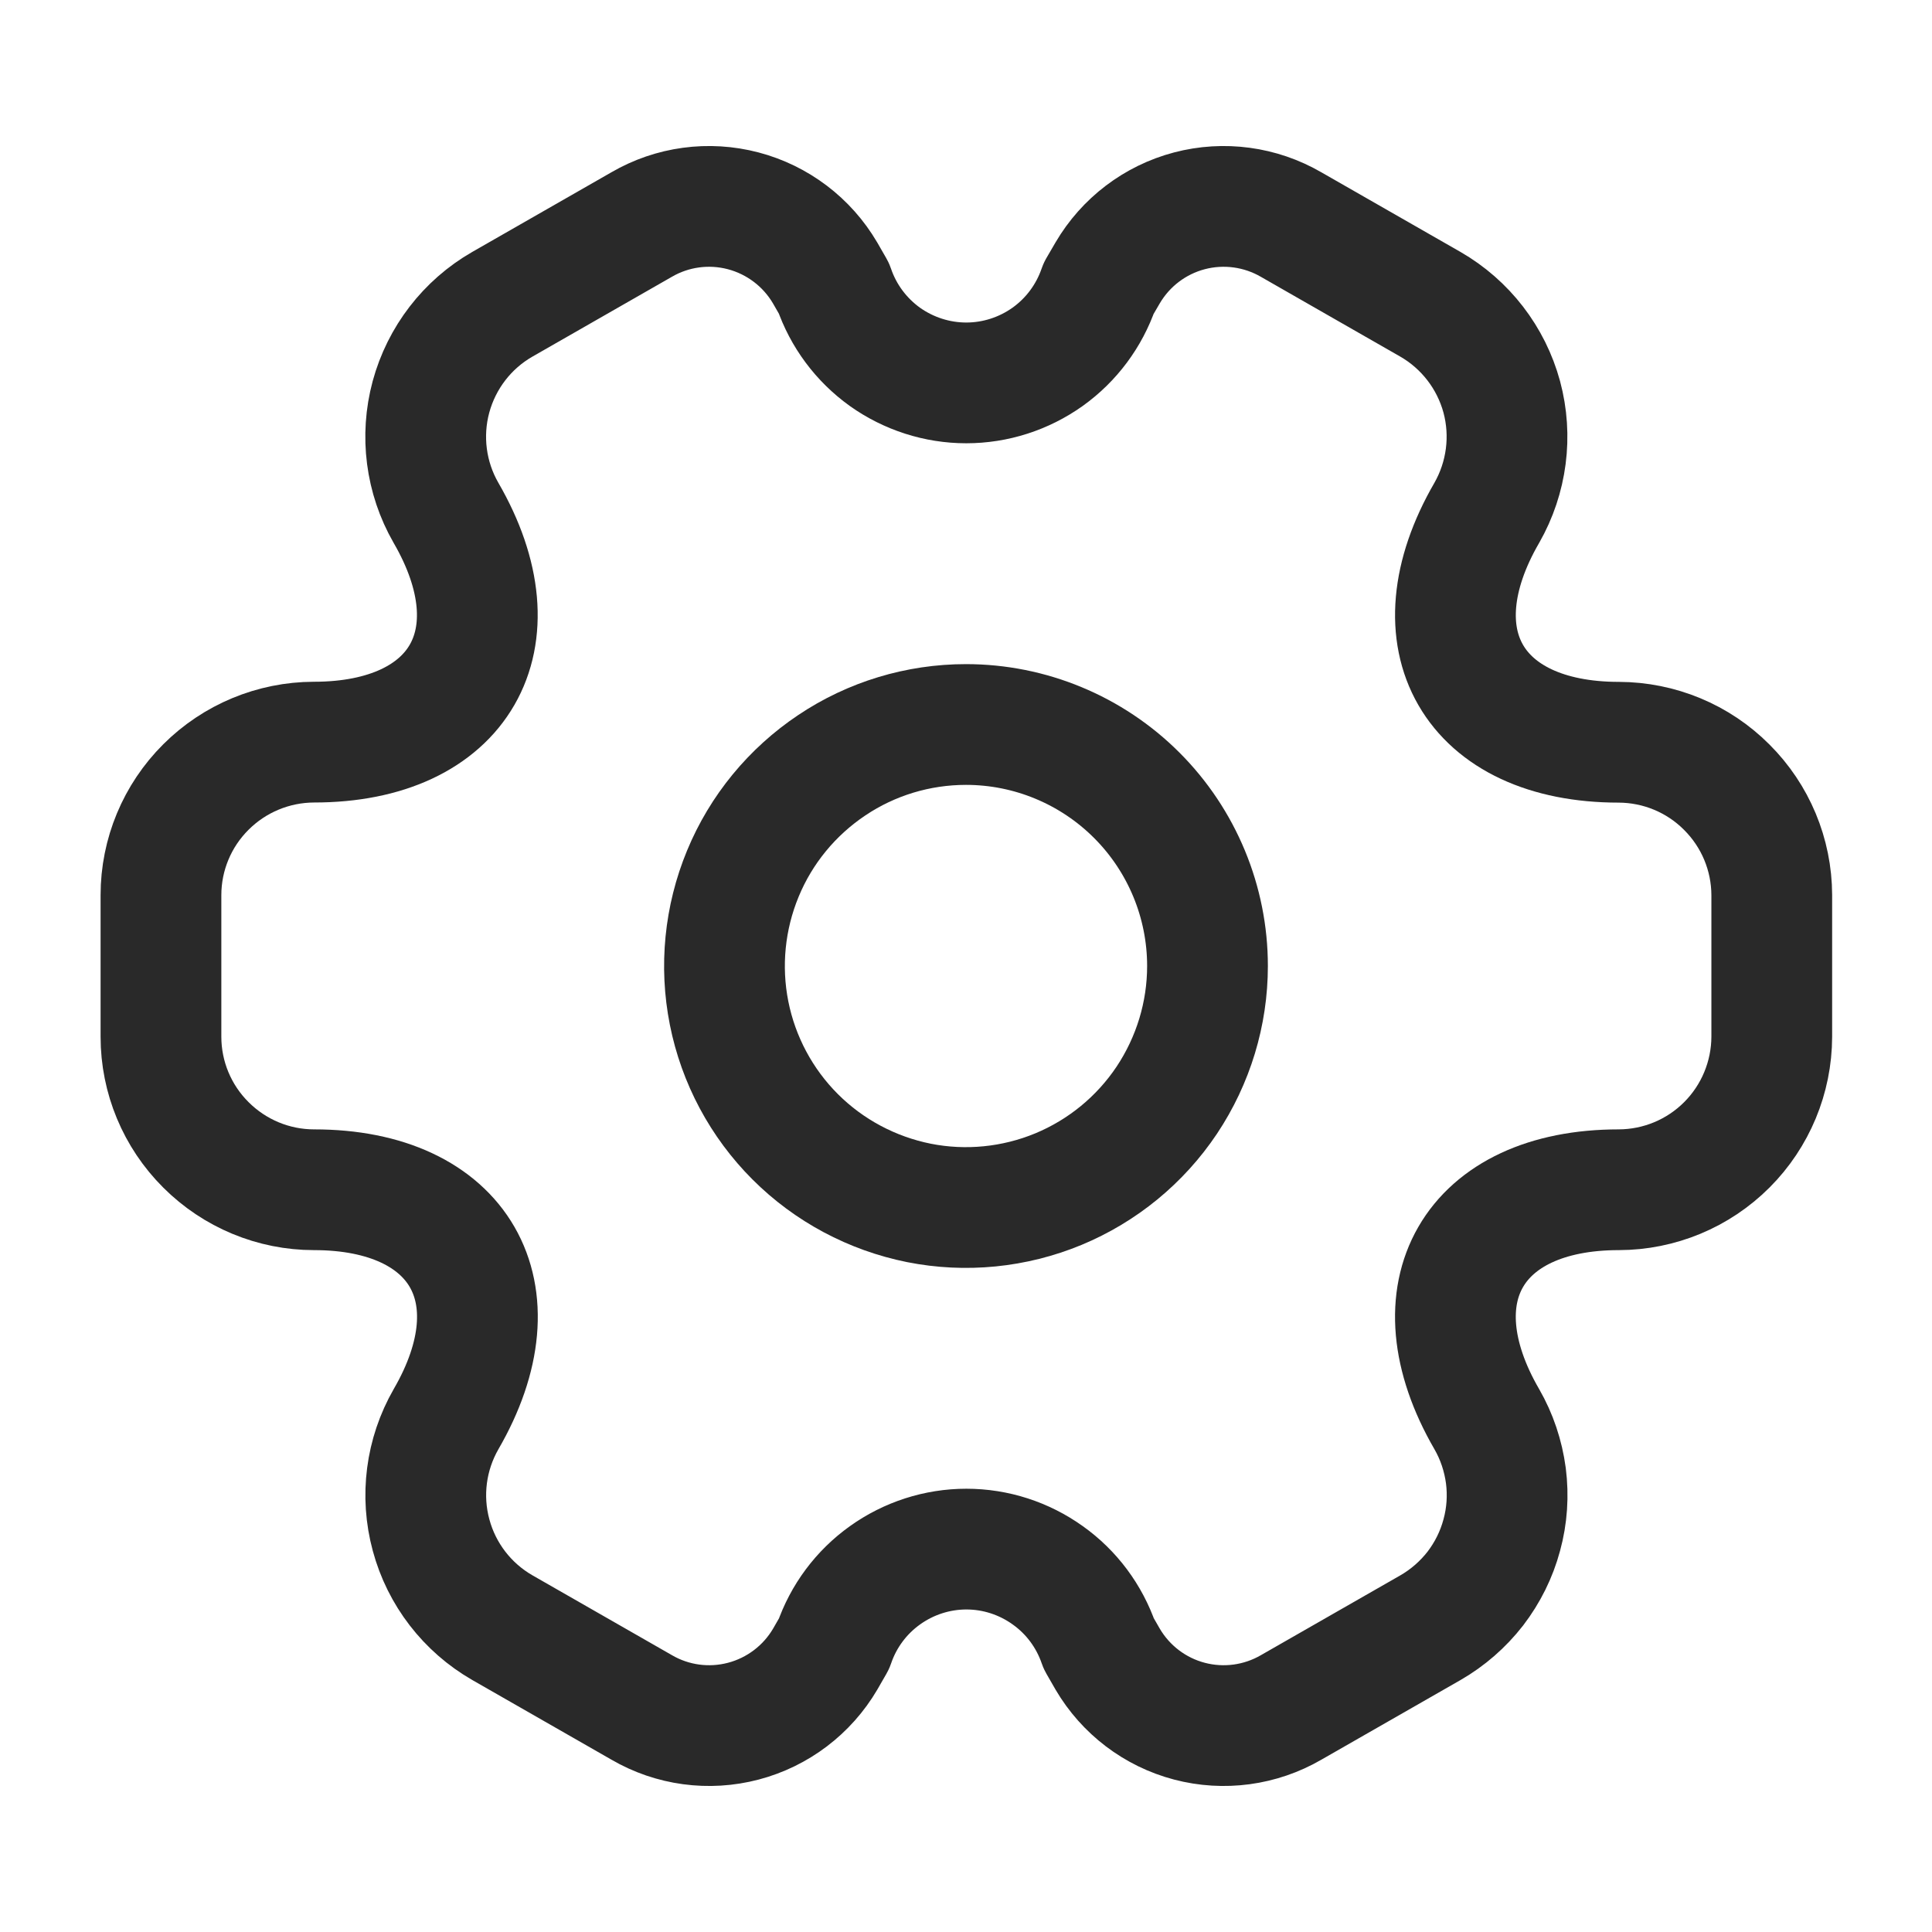 <svg width="16" height="16" viewBox="0 0 16 16" fill="none" xmlns="http://www.w3.org/2000/svg">
<path d="M10 8C10 8.396 9.882 8.782 9.663 9.111C9.443 9.44 9.131 9.696 8.765 9.848C8.4 9.999 7.997 10.039 7.61 9.962C7.222 9.884 6.865 9.694 6.585 9.414C6.306 9.135 6.115 8.778 6.038 8.39C5.961 8.002 6.001 7.6 6.152 7.235C6.303 6.869 6.56 6.557 6.889 6.337C7.217 6.117 7.604 6 8 6C8.53 6 9.039 6.211 9.414 6.586C9.789 6.961 10 7.47 10 8Z" stroke="#292929" stroke-linecap="round" stroke-linejoin="round"/>
<path d="M1.333 8.586V7.413C1.333 7.077 1.467 6.755 1.705 6.518C1.942 6.281 2.264 6.147 2.6 6.146C3.807 6.146 4.3 5.293 3.693 4.246C3.526 3.955 3.482 3.61 3.569 3.287C3.657 2.963 3.869 2.687 4.16 2.52L5.313 1.86C5.567 1.712 5.87 1.671 6.155 1.746C6.44 1.821 6.684 2.006 6.833 2.26L6.906 2.387C6.984 2.616 7.132 2.814 7.328 2.955C7.525 3.095 7.761 3.171 8.002 3.171C8.244 3.171 8.479 3.095 8.676 2.955C8.873 2.814 9.02 2.616 9.099 2.387L9.173 2.26C9.322 2.006 9.565 1.821 9.85 1.746C10.135 1.671 10.438 1.712 10.693 1.86L11.846 2.52C12.136 2.687 12.349 2.963 12.437 3.287C12.524 3.611 12.479 3.956 12.313 4.247C11.706 5.294 12.2 6.147 13.406 6.147C13.741 6.148 14.063 6.281 14.3 6.519C14.538 6.756 14.672 7.077 14.673 7.413V8.586C14.672 8.922 14.538 9.244 14.301 9.481C14.063 9.719 13.742 9.852 13.406 9.853C12.199 9.853 11.706 10.706 12.313 11.753C12.396 11.897 12.449 12.056 12.471 12.221C12.492 12.386 12.481 12.553 12.437 12.713C12.394 12.874 12.319 13.024 12.218 13.156C12.116 13.287 11.99 13.397 11.846 13.48L10.693 14.14C10.438 14.288 10.135 14.329 9.85 14.254C9.565 14.179 9.322 13.994 9.173 13.74L9.1 13.613C9.021 13.384 8.874 13.186 8.677 13.046C8.48 12.905 8.245 12.829 8.003 12.829C7.762 12.829 7.526 12.905 7.329 13.046C7.133 13.186 6.985 13.384 6.907 13.613L6.834 13.74C6.685 13.994 6.441 14.179 6.156 14.254C5.871 14.329 5.568 14.288 5.314 14.14L4.161 13.48C3.87 13.313 3.657 13.037 3.57 12.713C3.482 12.389 3.527 12.044 3.694 11.753C4.301 10.706 3.807 9.853 2.601 9.853C2.265 9.853 1.943 9.719 1.705 9.481C1.467 9.244 1.333 8.922 1.333 8.586Z" stroke="#292929" stroke-linecap="round" stroke-linejoin="round"/>
</svg>
